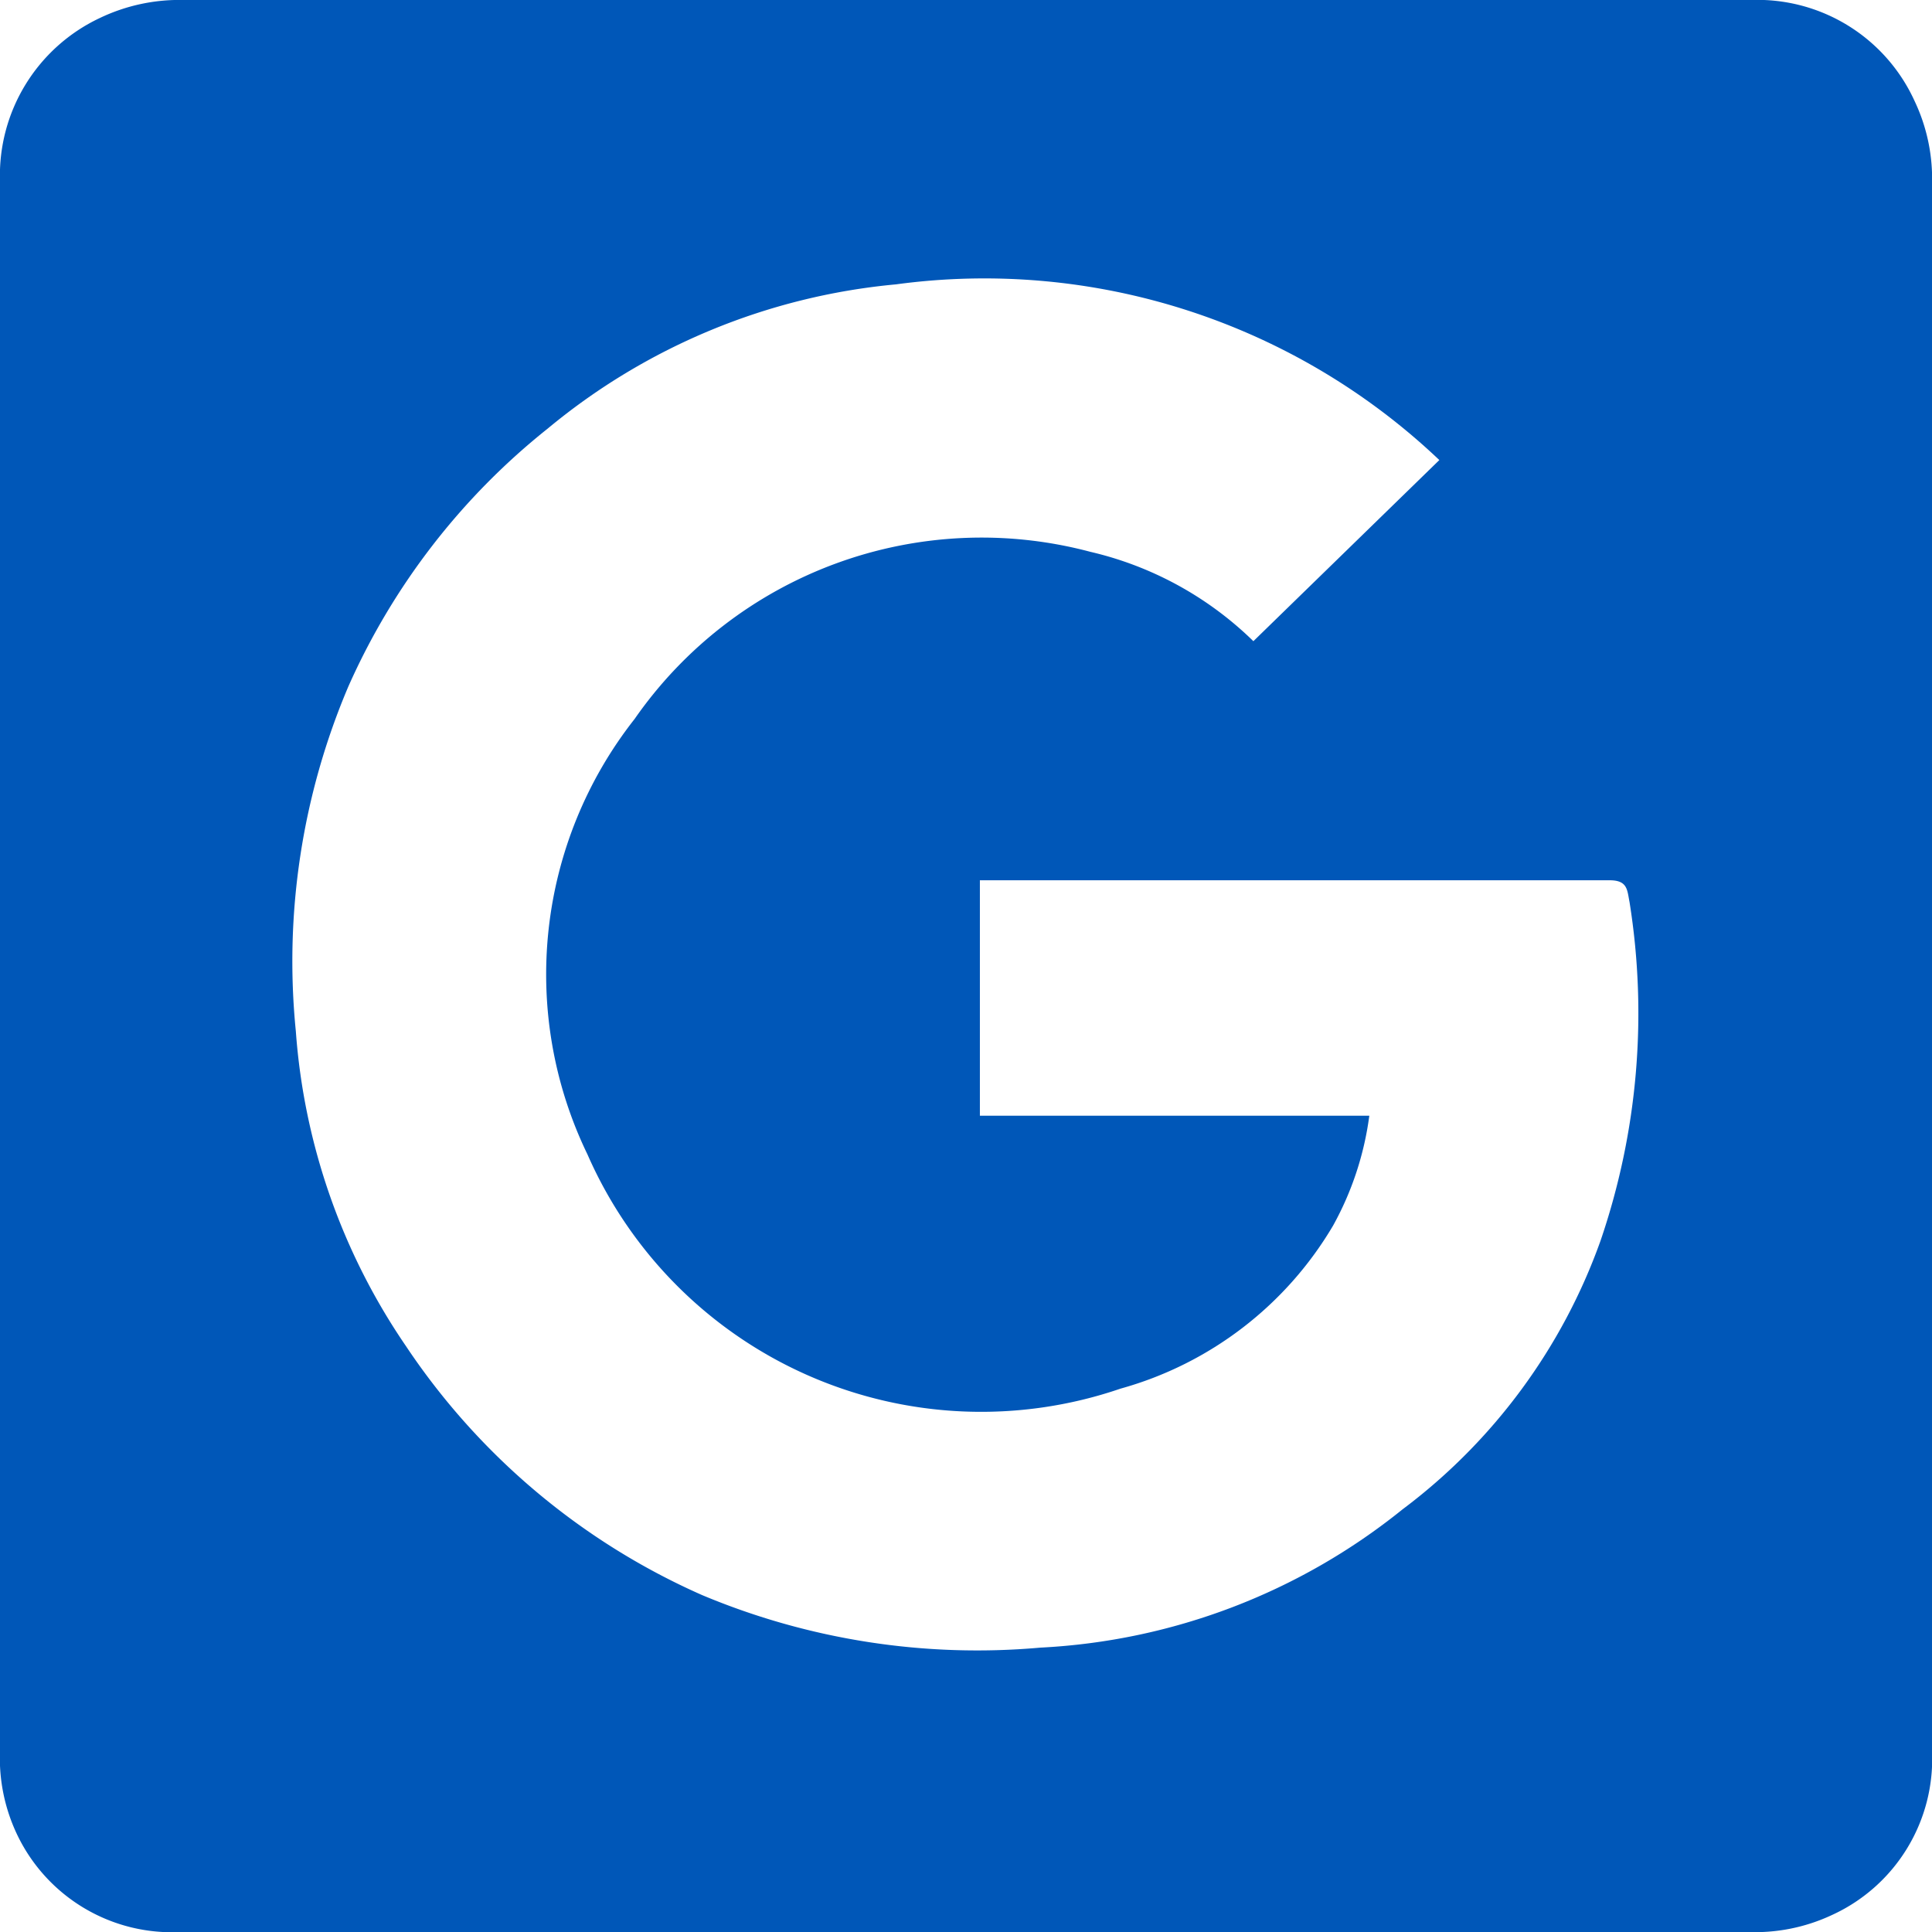 <svg id="Ebene_1" data-name="Ebene 1" xmlns="http://www.w3.org/2000/svg" width="32" height="32" viewBox="0 0 32 32"><defs><style>.cls-1{fill:#0057b8;}</style></defs><path class="cls-1" d="M31.71,1.67A2.86,2.86,0,0,0,29,0H3.05A3.05,3.05,0,0,0,1.65.3,2.88,2.88,0,0,0,0,3V29a2.94,2.94,0,0,0,.29,1.4A2.84,2.84,0,0,0,3,32c1.44,0,2.89,0,4.33,0H28.94a3,3,0,0,0,1.4-.28A2.84,2.84,0,0,0,32,29V3.07A3,3,0,0,0,31.71,1.67Zm-5.2,18.88A9.58,9.58,0,0,1,23.23,25a10.38,10.38,0,0,1-6,2.29,11.78,11.78,0,0,1-5.6-.87,11.46,11.46,0,0,1-4.91-4.13A10.58,10.58,0,0,1,4.9,17.08a11.63,11.63,0,0,1,.87-5.71A11.34,11.34,0,0,1,9.07,7.1a10.55,10.55,0,0,1,5.77-2.39,10.94,10.94,0,0,1,9,2.91l-3.08,3a5.71,5.71,0,0,0-2.7-1.48,7,7,0,0,0-7.55,2.77,6.84,6.84,0,0,0-.78,7.21A7.12,7.12,0,0,0,18.56,23a5.93,5.93,0,0,0,3.52-2.7,5.14,5.14,0,0,0,.6-1.82H16.23v-3.9l.24,0c3.4,0,6.79,0,10.19,0,.3,0,.29.16.33.36A11.65,11.65,0,0,1,26.51,20.55Z"/></svg>